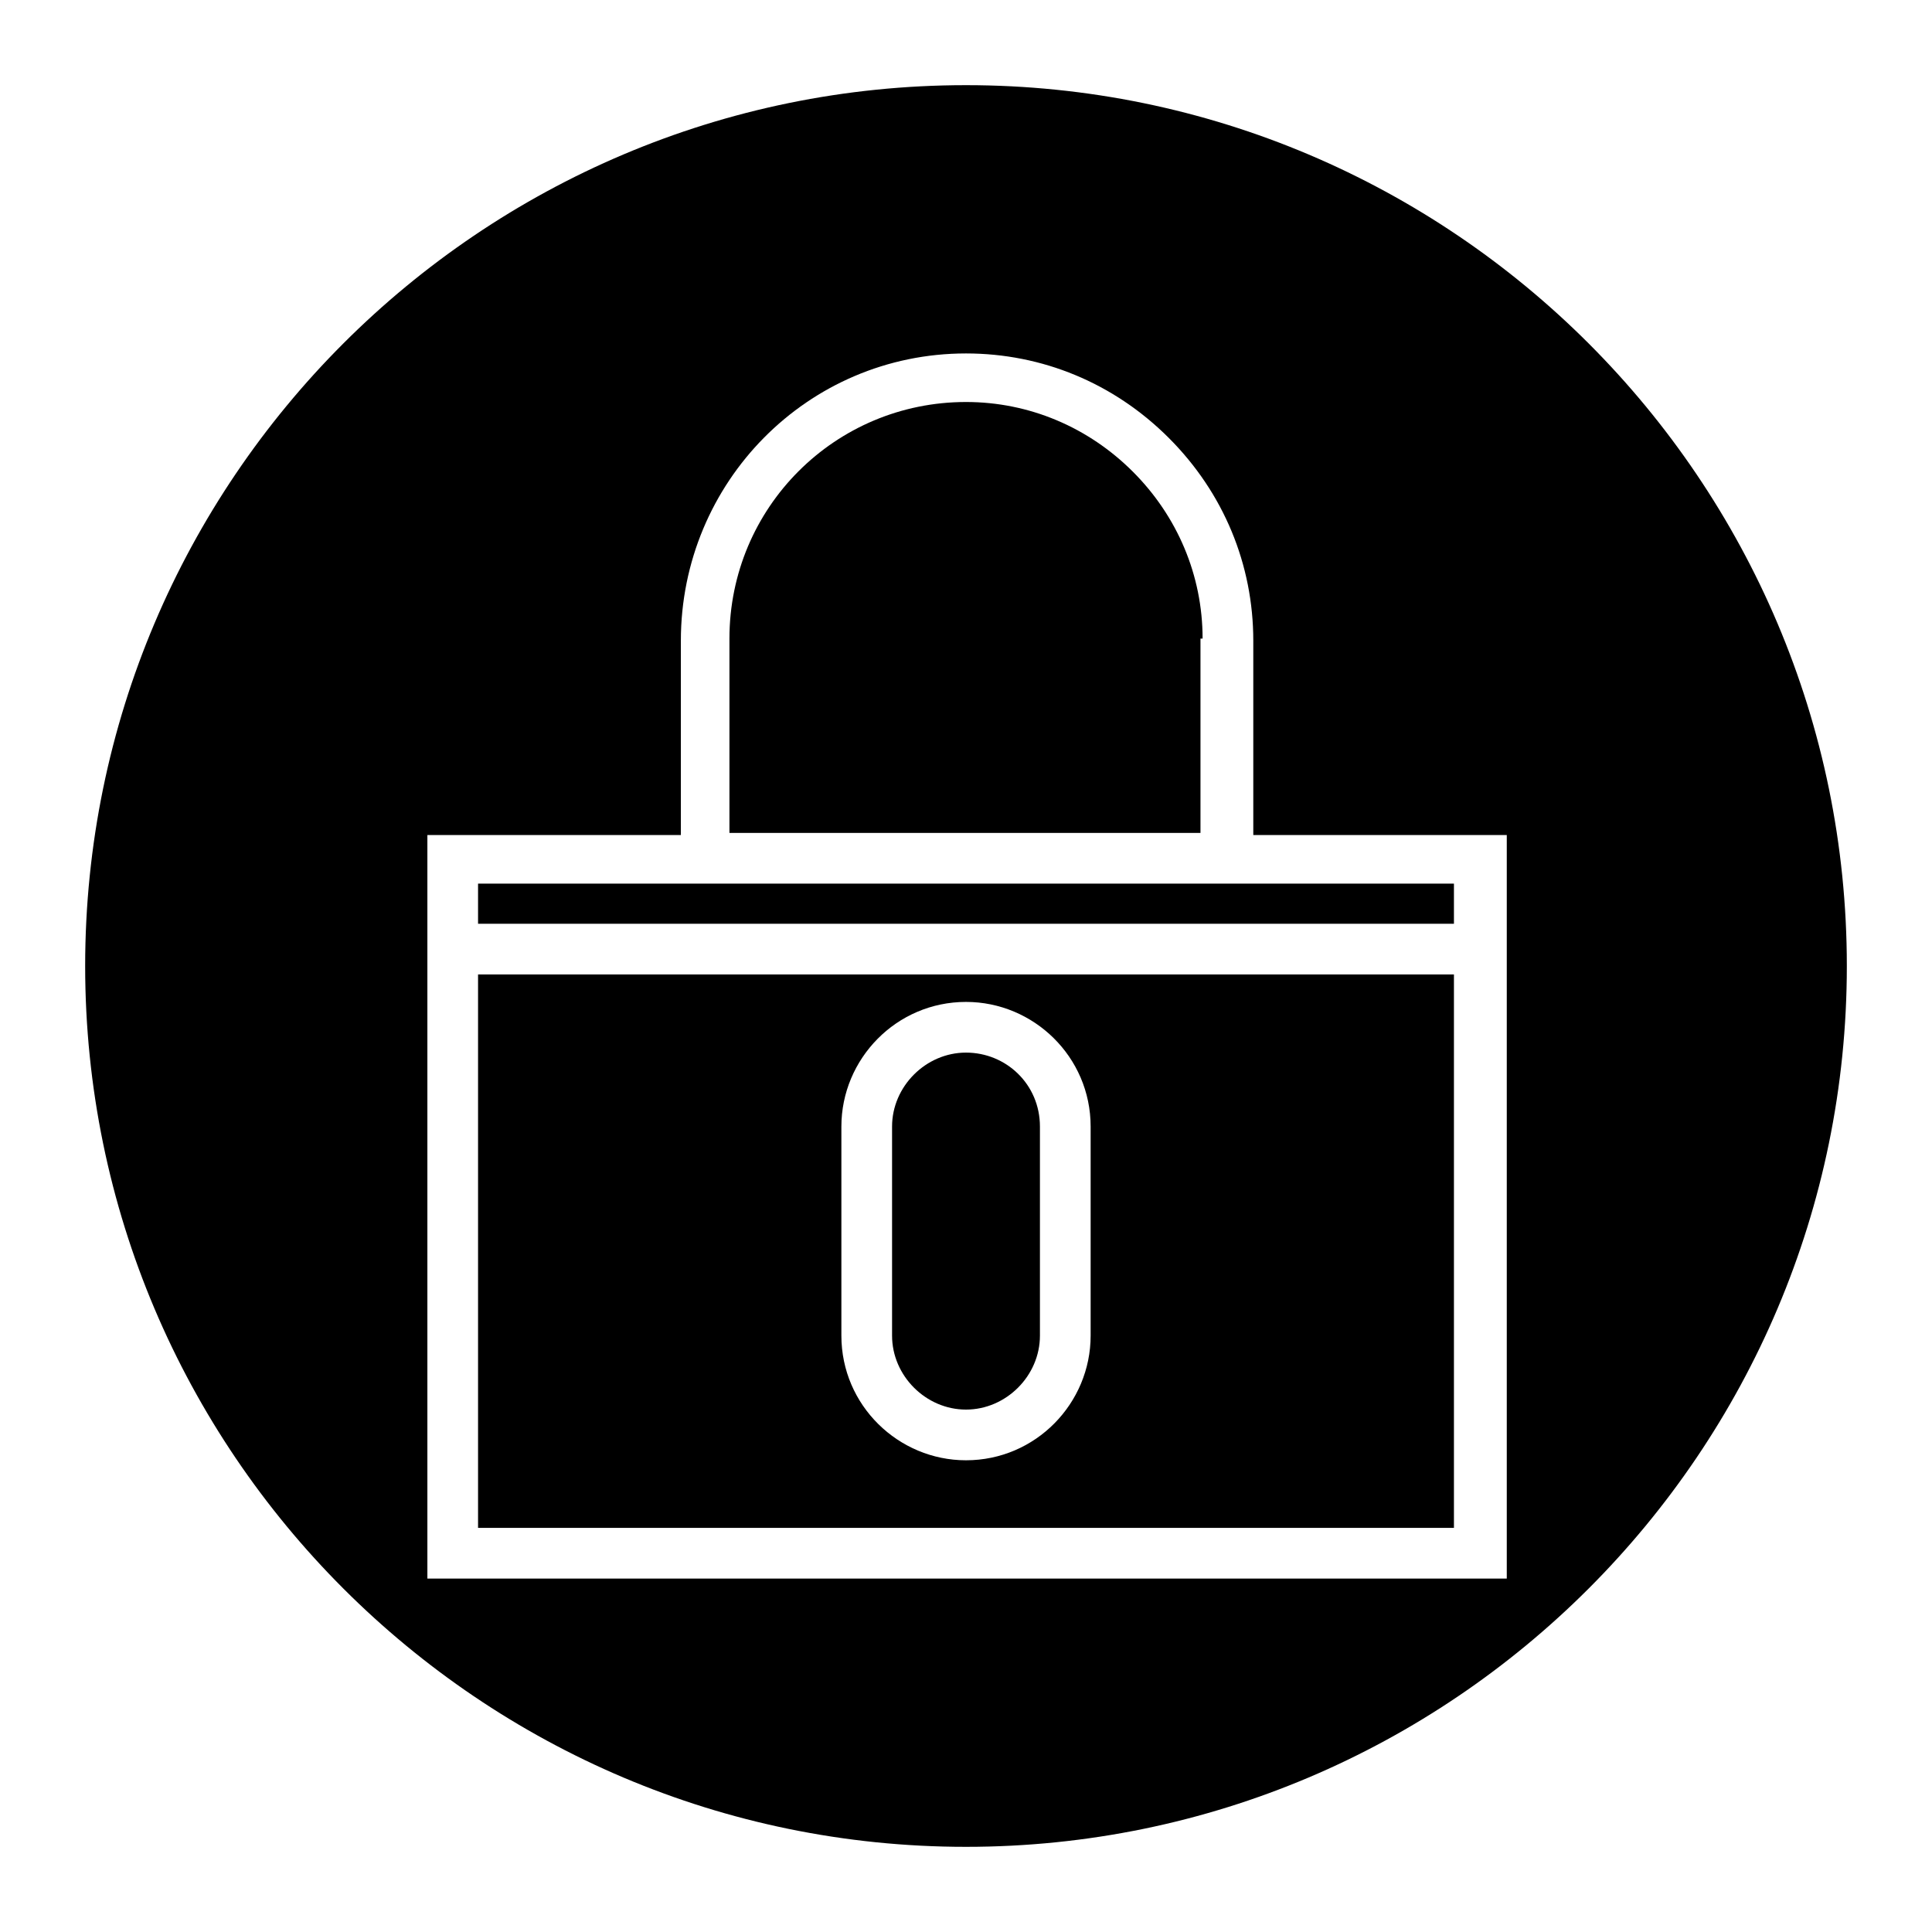 <?xml version="1.0" encoding="UTF-8"?>
<!-- Uploaded to: ICON Repo, www.iconrepo.com, Generator: ICON Repo Mixer Tools -->
<svg fill="#000000" width="800px" height="800px" version="1.1" viewBox="144 144 512 512" xmlns="http://www.w3.org/2000/svg">
 <g>
  <path d="m400 422.95c-10.637 0-19.594 8.957-19.594 19.594v55.418c0 10.637 8.957 19.594 19.594 19.594s19.594-8.957 19.594-19.594v-55.418c-0.004-11.195-8.961-19.594-19.594-19.594z"/>
  <path d="m270.69 402.24v146.66h258.62v-146.66zm162.34 95.723c0 17.914-14.555 33.027-33.027 33.027-17.914 0-33.027-14.555-33.027-33.027v-55.418c0-17.914 14.555-33.027 33.027-33.027 17.914 0 33.027 14.555 33.027 33.027z"/>
  <path d="m462.7 313.23c0-16.793-6.719-32.469-18.473-44.223-11.754-11.754-27.43-18.473-44.223-18.473-34.707 0-62.695 27.988-62.695 62.695v51.5h124.83v-51.5z"/>
  <path d="m400 166.57c-128.75 0-233.43 104.68-233.43 233.43 0 128.75 104.68 233.43 233.43 233.43 128.75 0 233.43-104.68 233.43-233.43 0-128.75-104.68-233.43-233.43-233.43zm142.75 395.77h-285.49v-197.04h67.176v-51.5c-0.004-41.984 33.586-76.133 75.57-76.133 20.152 0 39.184 7.836 53.738 22.391 14.555 14.555 22.391 33.586 22.391 53.738v51.5h67.176v197.05z"/>
  <path d="m270.69 378.17v10.637h258.62v-10.637z"/>
 </g>
</svg>